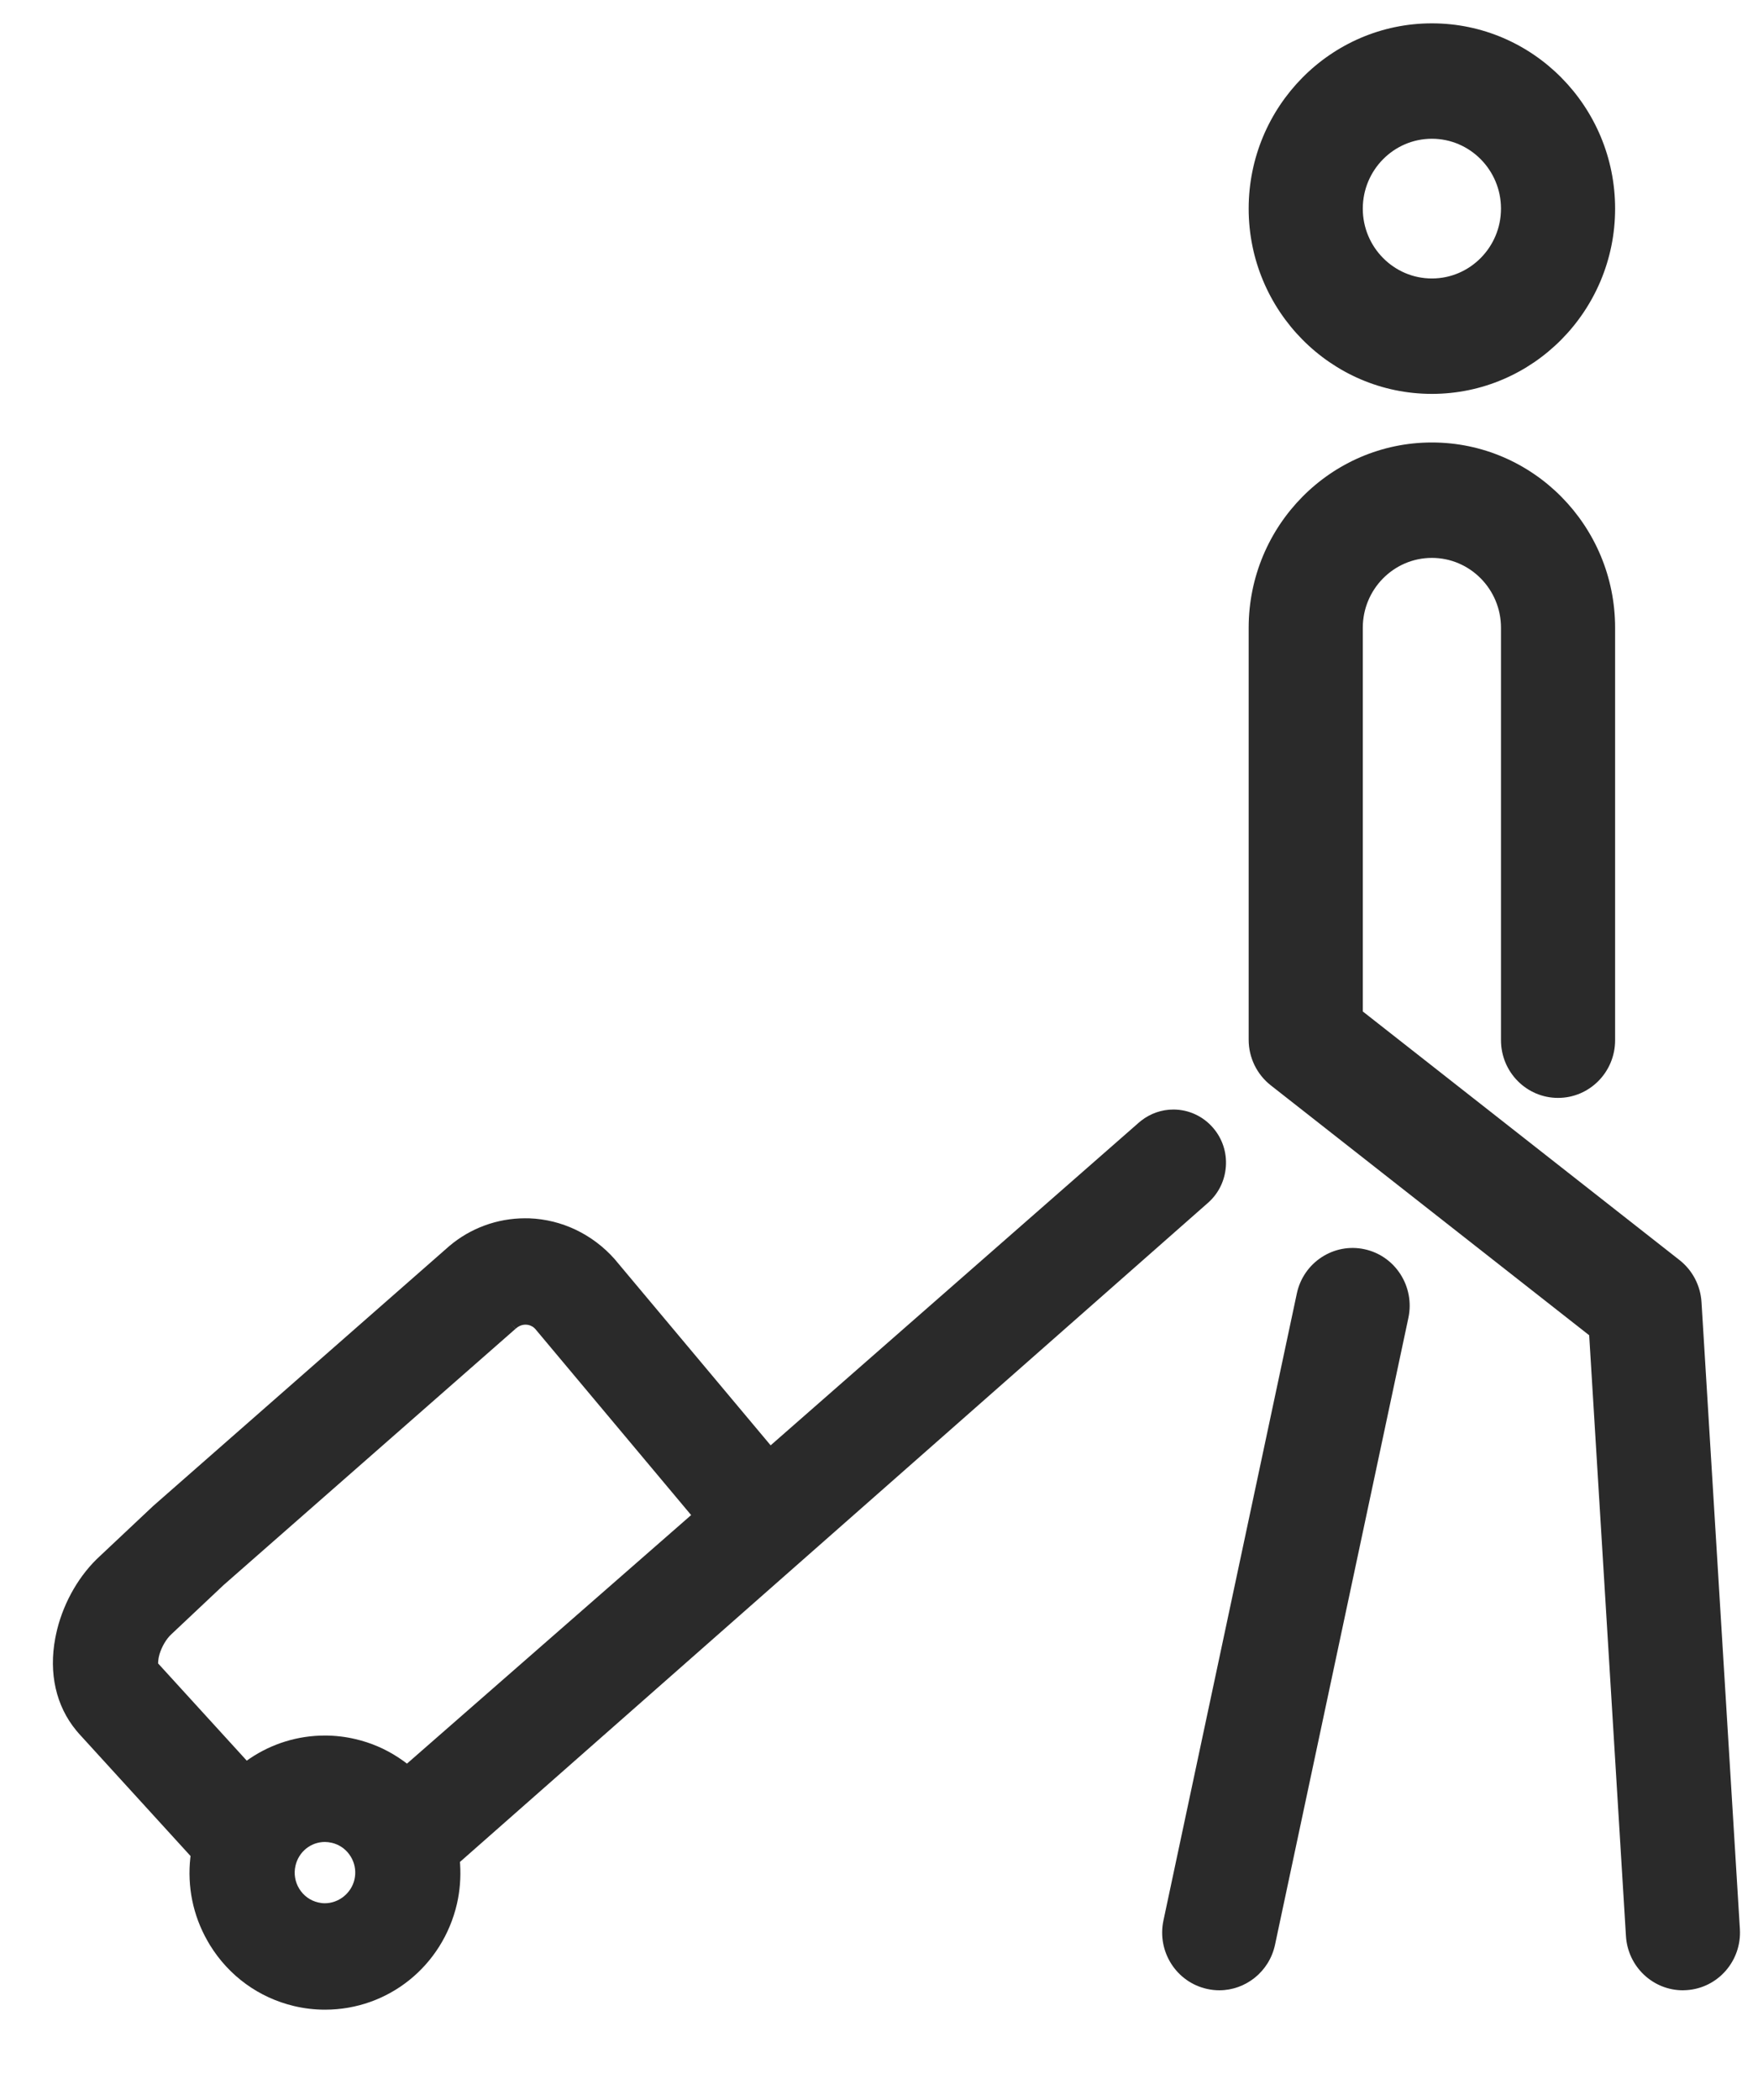 <?xml version="1.0" encoding="UTF-8"?>
<svg width="36px" height="43px" viewBox="0 0 36 43" version="1.1" xmlns="http://www.w3.org/2000/svg" xmlns:xlink="http://www.w3.org/1999/xlink">
    <title>refundoptions-icon-business</title>
    <g id="Mar-30" stroke="none" stroke-width="1" fill="none" fill-rule="evenodd">
        <g id="refund-options---1" transform="translate(-697, -1497)" fill="#2A2A2A" fill-rule="nonzero">
            <g id="bottom" transform="translate(-2, 1241)">
                <g id="requesting-a-refund-or-cancellation" transform="translate(188, 49)">
                    <g id="business" transform="translate(376, 184)">
                        <g id="refundoptions-icon-business" transform="translate(135, 23)">
                            <g id="Group" transform="translate(18, 21.385) scale(-1, 1) translate(-18, -21.385) translate(0, 0.385)">
                                <g id="Group-10" transform="translate(0.369, 0.093)">
                                    <path d="M6.309,2.363 C5.529,2.363 4.894,3.005 4.894,3.794 C4.894,4.582 5.529,5.224 6.309,5.224 C7.089,5.224 7.724,4.582 7.724,3.794 C7.724,3.005 7.089,2.363 6.309,2.363 M6.309,7.587 C4.24,7.587 2.557,5.885 2.557,3.794 C2.557,1.702 4.24,0 6.309,0 C8.378,0 10.061,1.702 10.061,3.794 C10.061,5.885 8.378,7.587 6.309,7.587" id="Fill-1"></path>
                                    <path d="M1.17,40.274 C1.145,40.274 1.121,40.273 1.096,40.271 C0.452,40.231 -0.038,39.67 0.002,39.019 L0.788,26.183 C0.809,25.844 0.973,25.531 1.238,25.323 L7.724,20.232 L7.724,12.376 C7.724,11.587 7.089,10.945 6.309,10.945 C5.529,10.945 4.894,11.587 4.894,12.376 L4.894,20.821 C4.894,21.473 4.371,22.002 3.726,22.002 C3.08,22.002 2.557,21.473 2.557,20.821 L2.557,12.376 C2.557,10.284 4.24,8.582 6.309,8.582 C8.378,8.582 10.061,10.284 10.061,12.376 L10.061,20.811 C10.061,21.176 9.894,21.52 9.609,21.744 L3.088,26.862 L2.335,39.165 C2.296,39.792 1.782,40.274 1.17,40.274" id="Fill-3"></path>
                                    <path d="M10.662,40.274 C10.124,40.274 9.639,39.895 9.521,39.34 L6.79,26.505 C6.655,25.867 7.056,25.238 7.687,25.101 C8.317,24.964 8.94,25.37 9.075,26.008 L11.806,38.844 C11.942,39.482 11.54,40.11 10.909,40.247 C10.826,40.265 10.744,40.274 10.662,40.274" id="Fill-5"></path>
                                    <path d="M11.603,22.24 C11.841,22.24 12.071,22.32 12.259,22.466 L12.309,22.507 L19.85,29.116 L23.047,25.3 C23.5,24.791 24.129,24.492 24.792,24.468 L24.878,24.467 C25.449,24.467 25.998,24.669 26.431,25.036 L32.497,30.36 L33.581,31.38 C33.996,31.758 34.313,32.301 34.459,32.879 L34.481,32.975 L34.499,33.062 C34.635,33.783 34.485,34.451 34.069,34.955 L34.018,35.015 L31.729,37.525 L31.733,37.557 C31.799,38.149 31.679,38.741 31.384,39.259 L31.334,39.345 C30.943,39.981 30.33,40.426 29.609,40.597 C29.402,40.646 29.189,40.671 28.975,40.671 C27.681,40.671 26.57,39.78 26.274,38.505 C26.213,38.238 26.192,37.965 26.209,37.691 L26.212,37.646 L10.897,24.153 C10.697,23.978 10.569,23.738 10.535,23.474 L10.528,23.408 C10.507,23.117 10.6,22.835 10.789,22.616 C10.993,22.377 11.29,22.24 11.603,22.24 Z M28.978,37.237 C28.934,37.237 28.885,37.243 28.833,37.255 C28.691,37.289 28.568,37.371 28.481,37.488 L28.451,37.533 L28.423,37.582 C28.357,37.714 28.339,37.863 28.373,38.008 C28.438,38.287 28.694,38.492 28.98,38.492 C29.027,38.492 29.072,38.486 29.117,38.475 C29.279,38.437 29.415,38.338 29.503,38.195 C29.59,38.053 29.618,37.885 29.58,37.723 C29.514,37.437 29.266,37.237 28.978,37.237 Z M25.168,26.619 L25.071,26.728 C25.011,26.673 24.942,26.645 24.87,26.645 C24.802,26.645 24.74,26.669 24.692,26.711 L24.669,26.734 L21.478,30.544 L27.297,35.633 L27.375,35.575 C27.637,35.387 27.928,35.246 28.239,35.16 L28.344,35.133 C28.553,35.083 28.766,35.058 28.978,35.058 C29.533,35.058 30.064,35.224 30.515,35.528 L30.578,35.572 L32.393,33.582 L32.393,33.563 C32.392,33.539 32.389,33.51 32.384,33.478 L32.378,33.446 C32.345,33.296 32.259,33.131 32.161,33.023 L32.124,32.986 L31.056,31.98 L25.073,26.729 L25.168,26.619 Z" id="Fill-7"></path>
                                </g>
                            </g>
                        </g>
                    </g>
                </g>
            </g>
        </g>
    </g>
</svg>